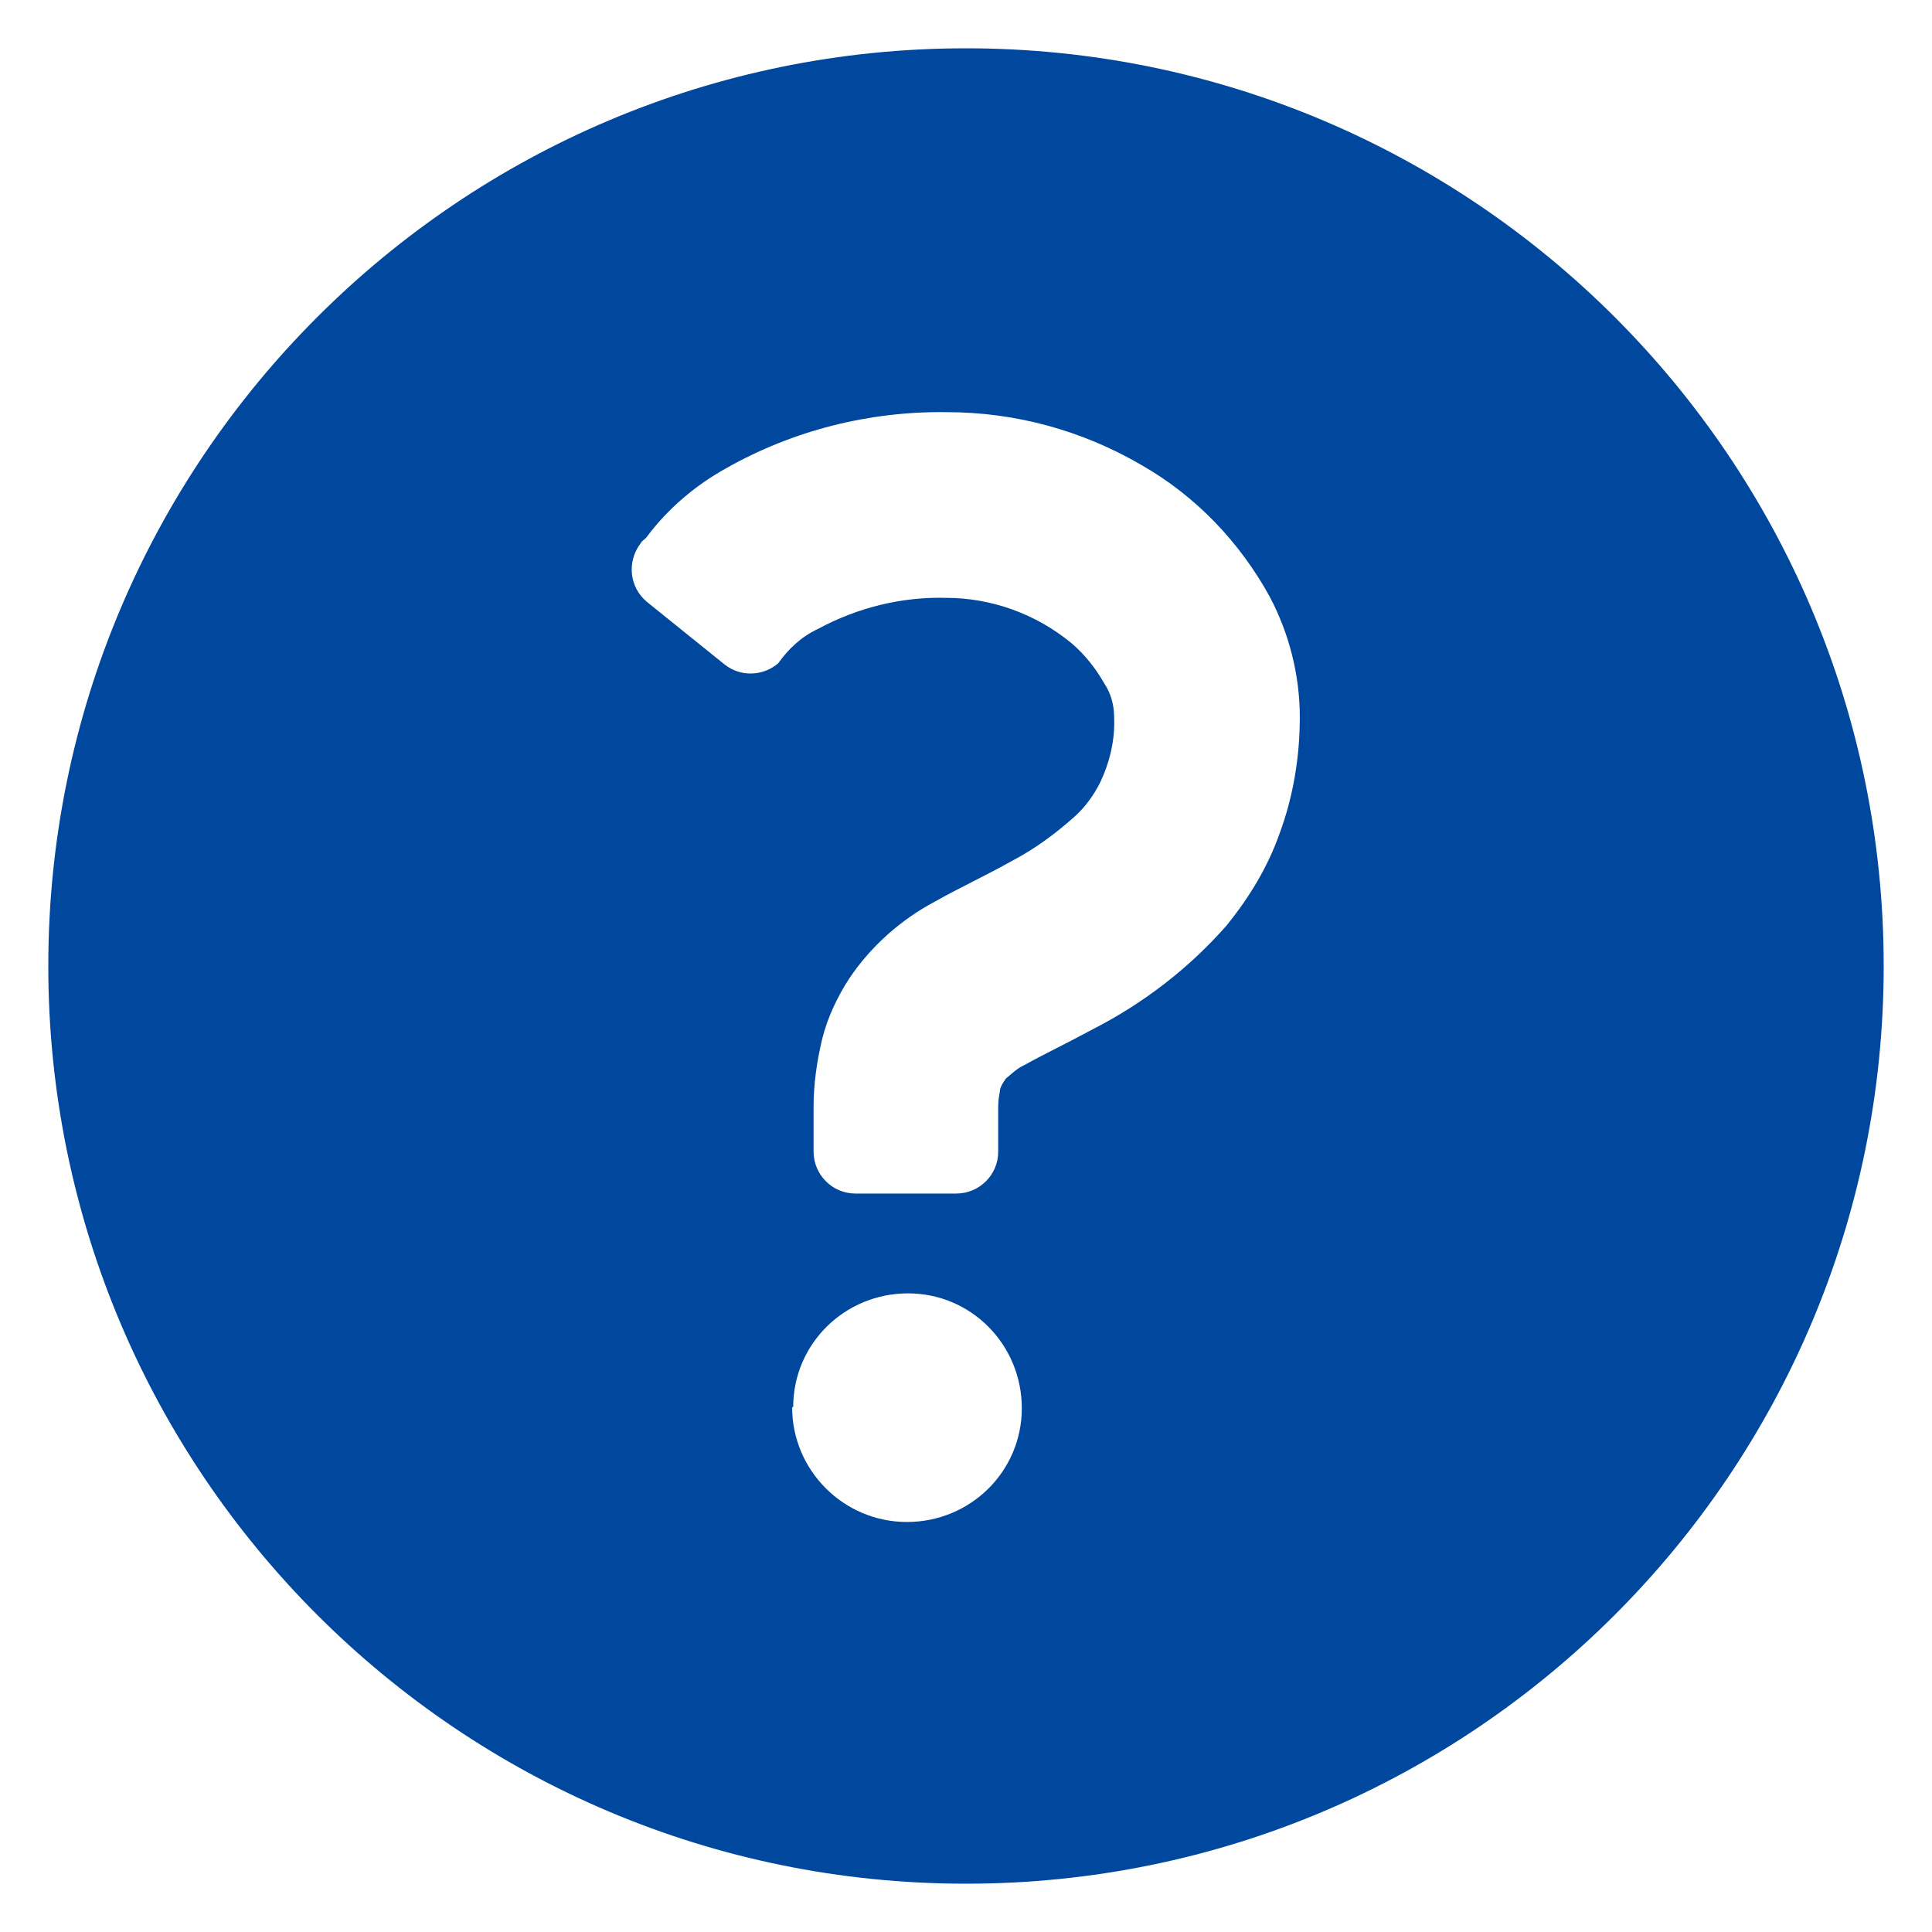 <?xml version="1.0" encoding="UTF-8"?><svg id="_ループ_777" xmlns="http://www.w3.org/2000/svg" xmlns:xlink="http://www.w3.org/1999/xlink" width="18" height="18" viewBox="0 0 18 18"><defs><style>.cls-1{fill:none;}.cls-2{clip-path:url(#clippath);}.cls-3{fill:#00489d;}</style><clipPath id="clippath"><rect class="cls-1" x=".45" y=".45" width="17.11" height="17.11"/></clipPath></defs><g class="cls-2"><path id="_ス_842" class="cls-3" d="M9,.45C4.28,.45,.45,4.28,.45,9s3.83,8.55,8.55,8.55,8.55-3.83,8.55-8.55S13.72,.45,9,.45h0m-1.61,12.66c0-.59,.48-1.06,1.07-1.06,.59,0,1.06,.48,1.06,1.07s-.48,1.06-1.07,1.06h0c-.59,0-1.07-.48-1.07-1.07m4.54-5.34c-.11,.31-.28,.59-.49,.85-.35,.4-.78,.73-1.25,.97-.26,.14-.49,.25-.63,.33-.07,.03-.12,.08-.18,.13-.02,.03-.04,.06-.05,.09-.01,.06-.02,.11-.02,.17v.42c0,.22-.18,.39-.39,.39h-.94c-.22,0-.39-.18-.39-.39h0v-.42c0-.21,.03-.42,.08-.63,.05-.2,.14-.39,.25-.56,.2-.3,.48-.55,.8-.72,.25-.14,.49-.25,.72-.38,.21-.11,.4-.25,.58-.41,.1-.09,.18-.2,.24-.32,.09-.19,.14-.4,.13-.61,0-.11-.03-.22-.09-.31-.08-.14-.18-.27-.31-.38-.33-.27-.74-.42-1.17-.42-.41-.01-.82,.09-1.19,.29-.15,.07-.27,.18-.37,.32-.14,.12-.35,.13-.5,.01l-.72-.58c-.17-.14-.19-.38-.06-.55,.01-.02,.03-.03,.05-.05,.2-.27,.46-.49,.75-.65,.62-.35,1.33-.53,2.05-.52,.64,0,1.26,.17,1.81,.49,.51,.29,.92,.72,1.2,1.23,.18,.34,.28,.73,.28,1.12,0,.37-.06,.74-.19,1.09"/></g></svg>